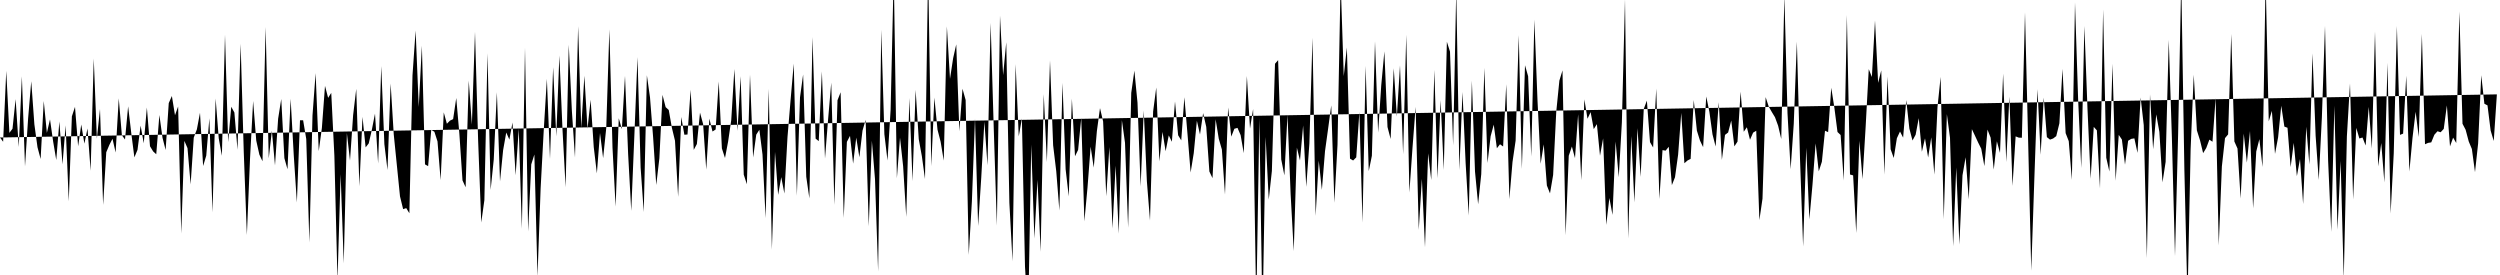 <svg viewBox="0 0 200 22" >
<polyline points="0,11 0.25,11.34 0.50,5.67 0.75,10.63 1,10.30 1.25,7.93 1.50,11.76 1.75,6.11 2,13.31 2.25,9.46 2.50,6.50 2.75,9.95 3,11.78 3.25,12.72 3.50,8.08 3.75,10.63 4,9.55 4.25,11.31 4.50,12.80 4.75,9.72 5,13.15 5.25,10.03 5.50,16.11 5.75,9.31 6,8.55 6.25,11.70 6.50,9.96 6.75,11.49 7,10.28 7.25,13.66 7.50,4.68 7.75,11.09 8,8.72 8.25,16.39 8.50,12.18 8.75,11.59 9,11.10 9.25,12.20 9.50,7.87 9.75,10.82 10,11.16 10.25,8.51 10.50,10.64 10.75,12.59 11,11.99 11.25,10.05 11.50,11.46 11.75,8.60 12,11.70 12.25,12.11 12.50,12.34 12.75,9.20 13,11.02 13.25,12 13.50,8.25 13.75,7.68 14,9.22 14.25,8.52 14.50,18.68 14.75,11.27 15,11.85 15.25,14.75 15.50,11.01 15.75,10.35 16,9.02 16.25,13.28 16.50,12.45 16.75,9.46 17,16.99 17.25,7.88 17.50,11.07 17.75,12.46 18,2.78 18.25,11.37 18.50,8.54 18.75,9 19,11.98 19.25,3.50 19.50,12.14 19.75,18.80 20,12.73 20.25,8.08 20.50,11.25 20.75,12.37 21,12.90 21.25,2.16 21.50,12.67 21.75,10.46 22,13.23 22.25,9.50 22.50,7.92 22.75,12.65 23,13.54 23.25,7.90 23.50,12.41 23.75,16.20 24,9.62 24.25,9.62 24.50,11.12 24.75,19.40 25,9.23 25.25,5.85 25.50,12.09 25.75,10.24 26,6.87 26.25,7.83 26.50,7.43 26.75,12.46 27,22.44 27.25,13.93 27.50,21.07 27.75,10.64 28,12.85 28.25,9.21 28.50,7.11 28.75,14.90 29,9.35 29.25,11.79 29.50,11.47 29.75,10.37 30,9.09 30.25,13.08 30.50,5.29 30.75,11.53 31,13.60 31.25,6.68 31.50,10.75 31.75,13.23 32,15.71 32.25,16.73 32.50,16.65 32.75,17.06 33,6.02 33.25,2.44 33.50,8.56 33.75,3.66 34,13.15 34.25,13.29 34.50,10.39 34.75,10.54 35,11.31 35.25,14.41 35.50,8.99 35.75,9.90 36,9.65 36.25,9.53 36.50,7.84 36.75,10.71 37,14.43 37.25,14.98 37.50,6.45 37.75,9.97 38,2.55 38.25,11.23 38.50,17.80 38.75,16.01 39,4.26 39.25,15.19 39.50,12.76 39.75,7.38 40,14.51 40.25,12.01 40.50,10.60 40.75,11.17 41,9.80 41.25,14.02 41.50,10.30 41.75,18.30 42,3.82 42.25,18.52 42.50,13.15 42.75,12.36 43,22.13 43.25,15.07 43.50,10.41 43.75,6.31 44,12.71 44.25,5.38 44.50,10.91 44.75,4.44 45,10.37 45.25,14.98 45.50,3.58 45.75,8.87 46,12.60 46.25,2.10 46.50,10.24 46.75,6.06 47,10.30 47.25,7.98 47.50,11.77 47.75,13.87 48,10.64 48.25,12.65 48.50,10.24 48.75,2.35 49,11.81 49.25,16.53 49.50,9.46 49.75,10.33 50,6.07 50.25,12.32 50.50,16.87 50.75,10.82 51,4.57 51.25,13.41 51.50,16.96 51.75,6.02 52,7.79 52.25,10.99 52.50,14.80 52.75,12.66 53,7.59 53.25,8.57 53.50,8.80 53.75,10.22 54,11.26 54.25,15.75 54.50,9.36 54.75,10.78 55,10.76 55.25,7.18 55.50,11.99 55.75,11.52 56,9.01 56.25,9.93 56.50,13.57 56.75,9.49 57,10.52 57.25,10.36 57.50,6.52 57.75,11.87 58,12.64 58.25,11.32 58.50,9.60 58.75,5.52 59,10.47 59.25,6.10 59.50,13.97 59.75,14.74 60,5.97 60.25,12.60 60.50,10.77 60.75,10.38 61,12.36 61.25,17.45 61.50,7.11 61.75,19.97 62,12.15 62.25,15.59 62.50,14.17 62.75,15.48 63,10.96 63.25,7.96 63.50,5.09 63.75,15.66 64,7.79 64.25,5.96 64.50,14.14 64.75,15.87 65,2.96 65.25,11.09 65.50,11.29 65.75,5.71 66,12.68 66.25,9.52 66.50,6.61 66.75,16.39 67,8.02 67.25,7.38 67.50,17.44 67.75,11.35 68,10.87 68.25,13.09 68.50,11.01 68.75,12.58 69,10.45 69.25,9.59 69.50,18.10 69.75,11.26 70,14.33 70.25,21.72 70.50,2.38 70.75,10.73 71,12.84 71.25,8.77 71.50,-2.15 71.75,14.26 72,11.01 72.25,13.29 72.50,17.35 72.75,7.84 73,14.49 73.25,7.19 73.50,11.13 73.75,12.50 74,14.32 74.25,-2.56 74.50,13.29 74.75,7.81 75,10.37 75.25,11.34 75.50,12.85 75.75,2.11 76,6.31 76.25,4.66 76.50,3.55 76.75,10.50 77,7.10 77.25,8 77.50,20.39 77.75,16.13 78,9.49 78.25,18.08 78.50,14.21 78.75,9.73 79,13.22 79.25,1.83 79.50,10.27 79.75,18.05 80,1.25 80.25,6.01 80.50,3.38 80.75,16.22 81,20.90 81.25,5.13 81.50,10.91 81.75,9.48 82,21.33 82.25,25.50 82.50,11.56 82.75,19.08 83,14.38 83.25,20.14 83.50,7.53 83.75,12.97 84,4.83 84.25,11.62 84.50,13.70 84.75,16.84 85,6.63 85.25,13.54 85.50,15.71 85.75,7.89 86,12.50 86.25,11.99 86.50,9.44 86.75,17.71 87,15.01 87.25,11.73 87.50,13.41 87.75,10.49 88,8.65 88.25,9.72 88.50,15.70 88.75,11.76 89,18.28 89.25,13.25 89.50,18.69 89.75,9.61 90,11.42 90.25,18.22 90.50,7.43 90.75,5.65 91,8.21 91.25,14.92 91.50,8.84 91.75,14.50 92,17.64 92.25,8.92 92.50,7 92.75,12.91 93,10.55 93.25,12.10 93.50,10.83 93.75,11.34 94,8.12 94.25,10.82 94.50,11.23 94.75,7.78 95,10.72 95.25,13.80 95.50,12.25 95.75,9.66 96,10.76 96.25,9.05 96.50,10.15 96.75,13.72 97,14.25 97.25,9.54 97.50,11.09 97.75,11.96 98,15.56 98.25,8.60 98.50,10.93 98.75,10.30 99,10.23 99.25,10.81 99.50,12.25 99.75,6.08 100,10.29 100.25,8.72 100.50,24.67 100.75,9.48 101,25.67 101.25,10.96 101.50,15.97 101.75,13.68 102,5.10 102.25,4.81 102.50,12.76 102.75,14.03 103,9.19 103.25,15.52 103.50,20.09 103.75,11.81 104,12.84 104.25,10.04 104.50,14.95 104.75,11.48 105,3.02 105.25,17.27 105.50,12.85 105.75,15.19 106,12.10 106.25,10.29 106.50,8.43 106.75,16.22 107,11.59 107.25,-1.55 107.50,6.09 107.75,3.80 108,12.69 108.25,12.84 108.50,12.59 108.75,8.96 109,17.81 109.25,5.27 109.50,13.69 109.75,12.46 110,3.31 110.25,10.61 110.50,6.82 110.75,4.11 111,10.16 111.25,11.12 111.50,5.46 111.75,9.33 112,5.23 112.25,12.34 112.50,2.78 112.75,15.40 113,11.82 113.25,8.55 113.50,18.39 113.75,14.31 114,19.78 114.25,12.27 114.50,14.40 114.75,5.59 115,14.26 115.25,8.01 115.50,13.60 115.75,3.34 116,4.13 116.25,11.63 116.50,-0.81 116.75,13.61 117,7.36 117.25,13.04 117.50,17.24 117.75,6.45 118,13.72 118.25,16.34 118.50,13.93 118.75,5.43 119,13.04 119.25,10.90 119.50,9.97 119.75,11.86 120,11.54 120.25,11.72 120.50,6.74 120.75,15.93 121,12.96 121.25,11.25 121.50,2.82 121.75,13.52 122,5.22 122.25,6.10 122.50,12.52 122.75,1.57 123,8.04 123.25,13.10 123.50,11.55 123.75,14.84 124,15.47 124.25,14 124.50,8.94 124.75,6.45 125,5.63 125.25,18.82 125.50,12.46 125.75,11.72 126,12.65 126.25,9.14 126.50,14.41 126.75,7.95 127,9.50 127.25,8.97 127.50,10.33 127.75,9.93 128,12.46 128.25,11.07 128.50,17.99 128.75,15.84 129,17.19 129.25,11.32 129.50,14.18 129.75,9.79 130,-0.06 130.25,19.08 130.50,10.88 130.75,16.19 131,10.25 131.25,14.15 131.50,8.72 131.75,8.05 132,11.37 132.25,11.80 132.50,7.09 132.75,15.92 133,12.01 133.25,12.05 133.50,11.74 133.75,14.81 134,14.18 134.25,12.37 134.50,9.03 134.75,13.06 135,12.84 135.25,12.71 135.50,8 135.75,10.45 136,11.25 136.25,11.77 136.50,7.72 136.75,8.94 137,10.75 137.25,11.72 137.50,8.18 137.75,12.79 138,10.79 138.25,10.60 138.50,9.64 138.75,11.71 139,11.33 139.25,7.33 139.50,10.54 139.75,10.18 140,11.18 140.25,10.61 140.50,10.46 140.75,17.61 141,15.89 141.25,7.77 141.50,8.53 141.75,8.97 142,9.38 142.25,10.06 142.50,11.12 142.75,-0.36 143,9.06 143.25,13.54 143.50,9.91 143.75,3.33 144,12.70 144.25,19.72 144.50,11.82 144.75,17.55 145,14.76 145.25,11.47 145.50,13.71 145.75,12.94 146,10.46 146.25,10.57 146.50,7.02 146.75,8.62 147,10.56 147.25,10.80 147.50,14.44 147.75,1.20 148,13.96 148.25,14.03 148.50,18.64 148.75,11.26 149,14.33 149.25,10.17 149.50,5.53 149.75,6.16 150,1.64 150.25,6.63 150.50,5.63 150.75,13.97 151,6.12 151.25,11.94 151.50,12.64 151.75,11.06 152,10.52 152.25,11.01 152.50,8.01 152.75,10.29 153,11.24 153.25,10.78 153.50,9.45 153.75,12.14 154,11.07 154.25,12.60 154.50,10.99 154.75,13.97 155,8.56 155.25,6.15 155.50,17.54 155.75,9.13 156,11.02 156.25,19.70 156.50,13.40 156.75,19.56 157,14.02 157.25,12.58 157.50,15.94 157.75,10.33 158,10.86 158.25,11.40 158.50,11.90 158.75,13.29 159,10.37 159.25,11.01 159.50,13.57 159.75,11.30 160,12.23 160.25,5.89 160.50,12.96 160.75,7.73 161,14.87 161.25,10.91 161.50,11.01 161.75,11.02 162,0.99 162.25,11.26 162.50,21.65 162.75,14.23 163,7.13 163.25,12.38 163.50,7.81 163.75,10.97 164,11.17 164.25,11.08 164.50,10.89 164.75,9.87 165,5.51 165.25,10.65 165.50,11.29 165.75,14.39 166,0.20 166.25,7.94 166.50,13.44 166.75,2.08 167,8.73 167.25,14.30 167.50,10.15 167.75,10.43 168,15.07 168.25,0.76 168.50,12.62 168.75,13.72 169,5.10 169.25,14.46 169.50,10.79 169.75,11.16 170,13.17 170.25,11.26 170.50,11.11 170.75,11.07 171,12.23 171.25,7.80 171.50,10.01 171.75,20.65 172,7.55 172.25,11.94 172.50,9.15 172.75,10.55 173,14.59 173.25,12.95 173.50,3.19 173.75,10.98 174,20.49 174.25,10.73 174.50,-1.64 174.75,13.59 175,24.02 175.25,11.94 175.50,5.98 175.75,10.43 176,11.22 176.25,12.25 176.50,11.84 176.75,11.17 177,11.34 177.25,7.84 177.50,19.63 177.75,13.31 178,11.05 178.25,10.75 178.50,2.72 178.75,11.32 179,11.88 179.25,15.88 179.50,10.69 179.75,13.01 180,10.48 180.25,16.67 180.50,12.12 180.75,11.13 181,13.36 181.25,-1.65 181.50,9.71 181.75,8.87 182,12.31 182.25,10.98 182.50,8.46 182.75,10.13 183,10.22 183.25,13.37 183.50,11.43 183.75,14.09 184,12.72 184.25,16.32 184.50,10.14 184.75,13.16 185,4.27 185.25,10.86 185.50,14.40 185.75,9.40 186,2.07 186.25,12.87 186.50,18.55 186.75,8.45 187,18.38 187.25,12.87 187.50,22.31 187.75,10.92 188,6.68 188.25,15.96 188.50,10.23 188.75,11.08 189,11 189.25,11.64 189.50,8.55 189.75,11.89 190,2.52 190.25,13.31 190.50,11.44 190.75,14.59 191,5.03 191.25,17.08 191.50,12.26 191.75,2.08 192,10.79 192.25,10.69 192.50,6.06 192.75,13.72 193,11.03 193.25,8.94 193.50,10.96 193.75,2.71 194,11.54 194.25,11.43 194.50,11.39 194.75,10.78 195,10.50 195.25,10.58 195.50,10.31 195.75,8.43 196,11.71 196.25,11.01 196.50,11.44 196.75,0.92 197,9.90 197.25,10.38 197.50,11.32 197.75,11.92 198,13.77 198.25,11.48 198.50,6.02 198.75,8.30 199,8.43 199.25,10.44 199.50,11.28 199.75,7.55 " />
</svg>